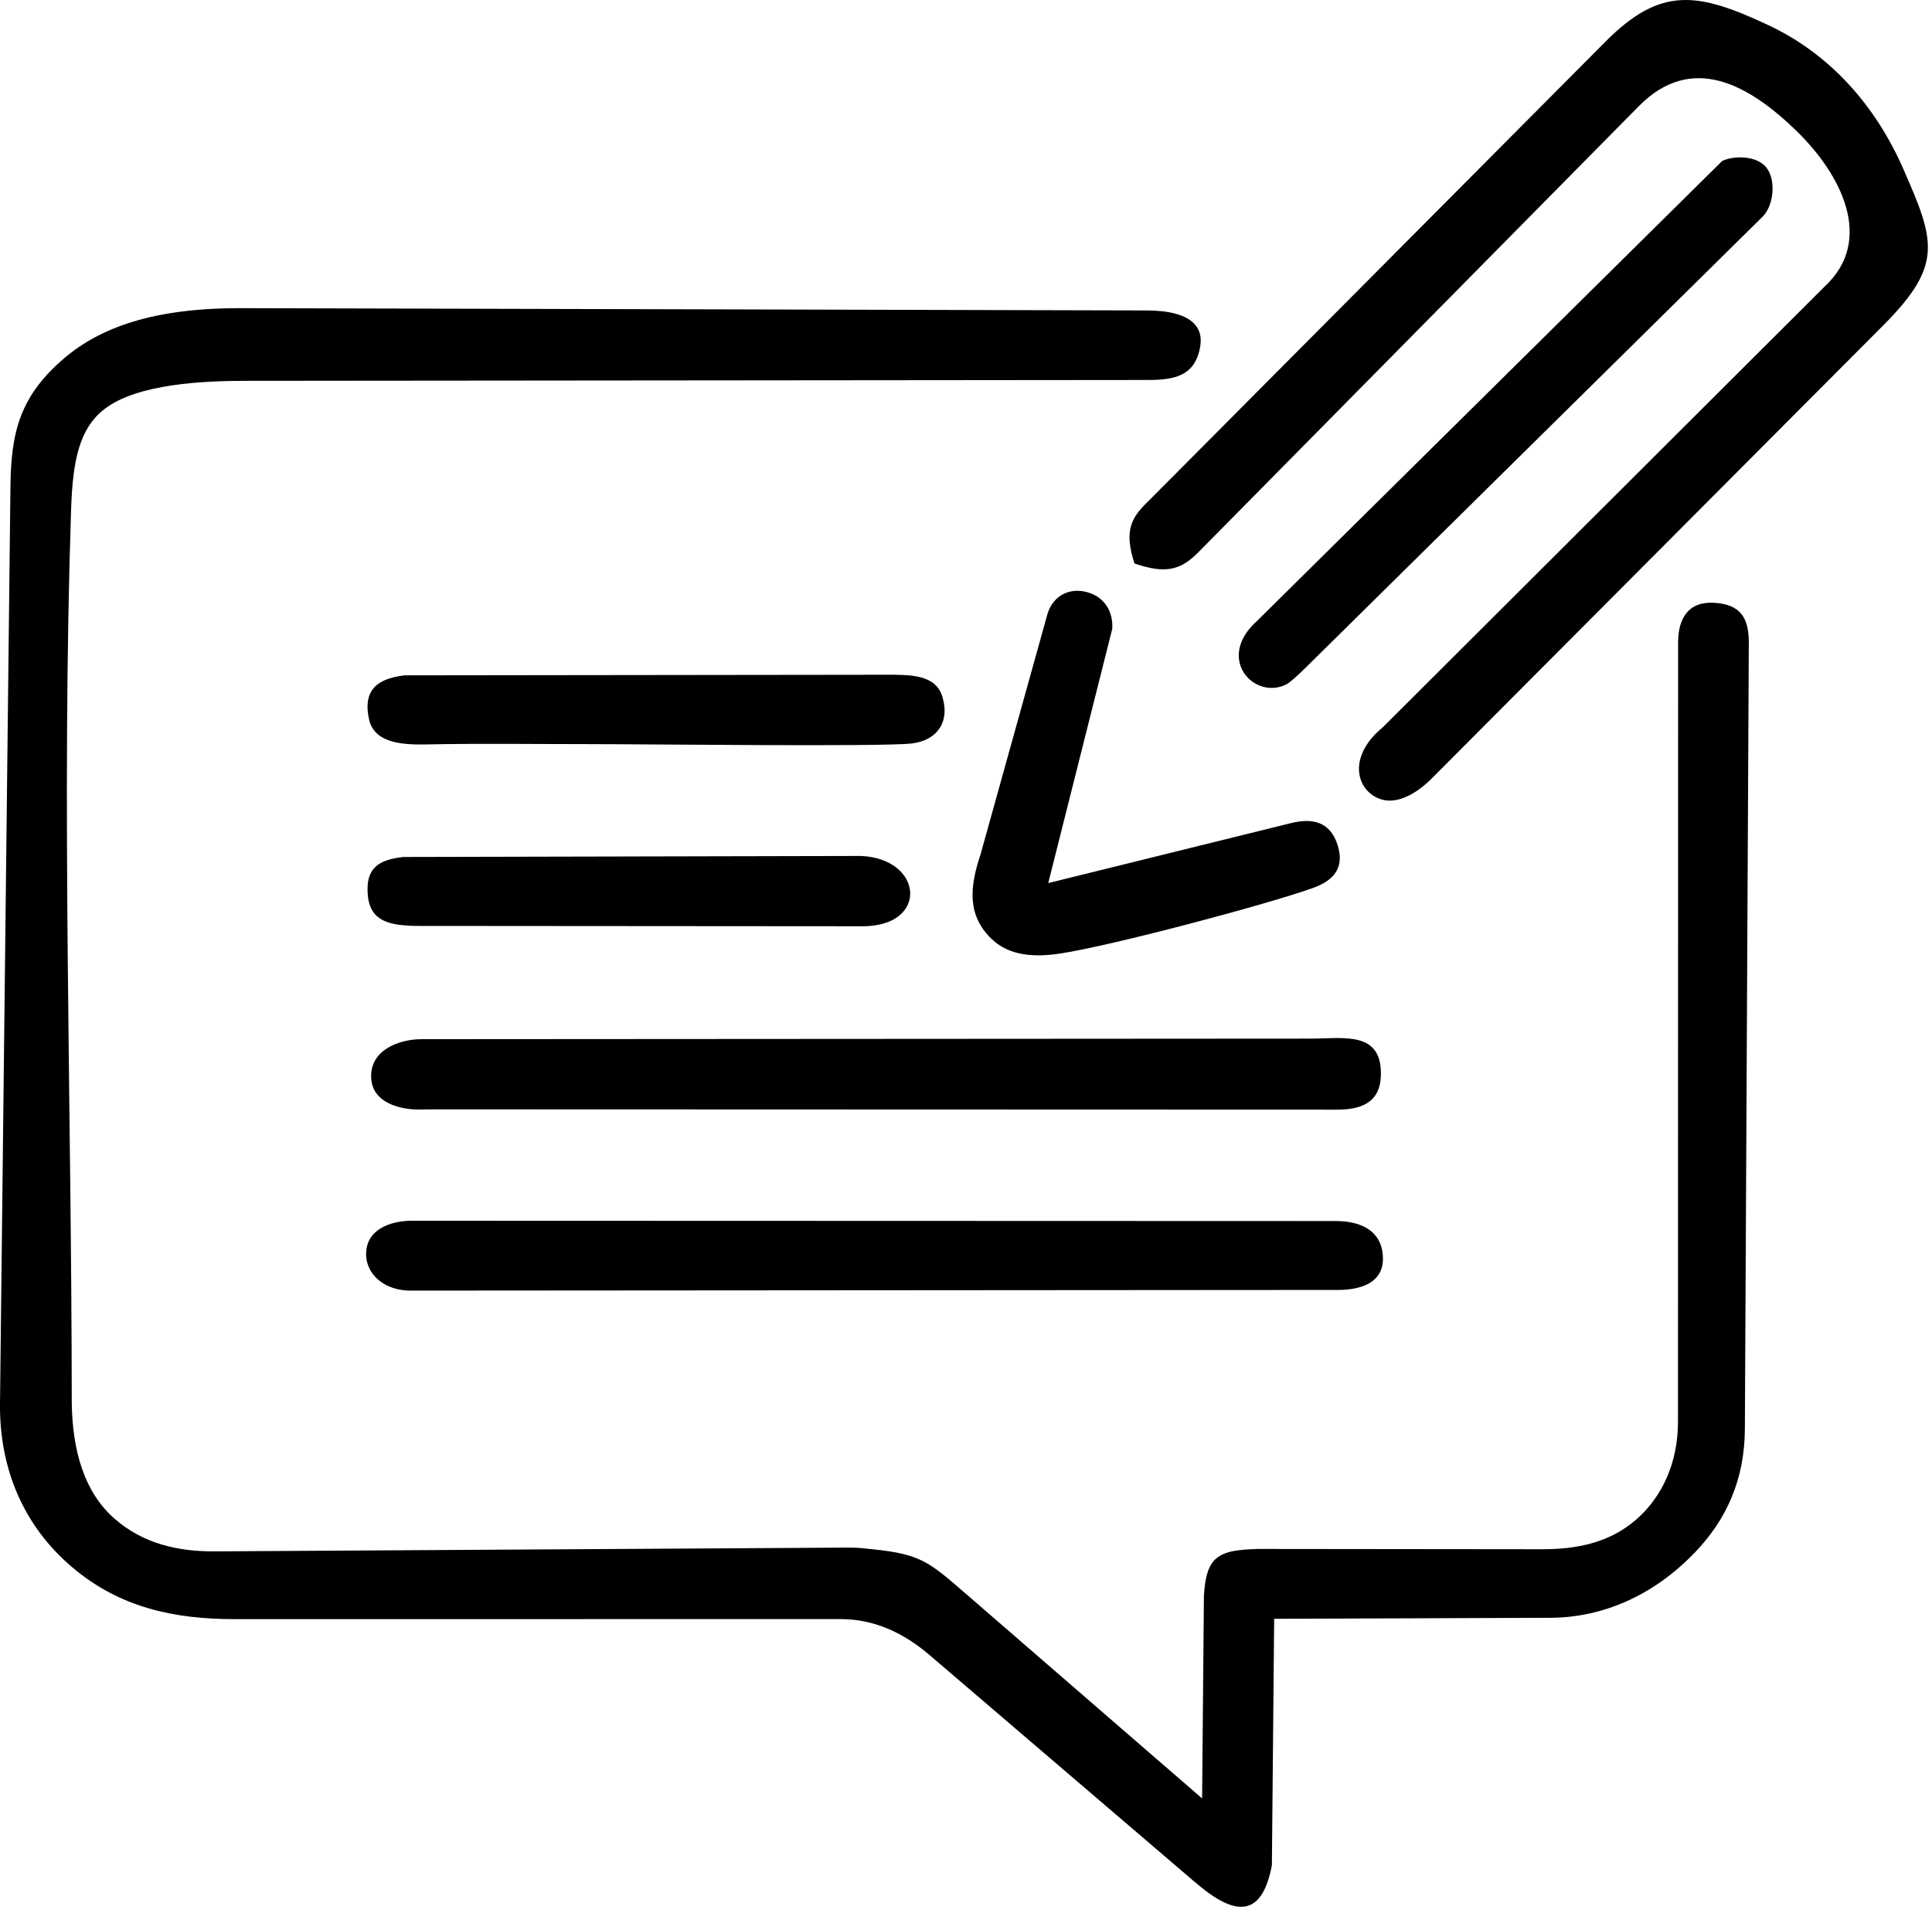 <svg xmlns="http://www.w3.org/2000/svg" viewBox="0 0 525 520">
<path d="M109.58 232.93c-6.74,0.76 -10.31,3.03 -9.63,10.41 0.65,7.15 5.96,8.14 12.88,8.33l121.56 0.09c18.1,0.02 16.55,-18.4 -0.46,-19.11l-124.35 0.28z"/>
<path d="M109.97 183.56c-7.05,0.84 -11.49,3.65 -9.7,11.91 1.36,6.23 8.28,7.03 15.57,6.87 14.53,-0.31 29.1,-0.08 43.65,-0.09 14.21,-0.01 80.52,0.78 88.34,-0.18 6.57,-0.8 10.38,-5.58 8.27,-12.63 -1.81,-6.07 -8.49,-6.05 -15.24,-6.04l-130.89 0.16z"/>
<path d="M284.85 240.02l17.4 -69.12c0.26,-4.97 -2.31,-8.19 -5.59,-9.52 -5.42,-2.21 -10.58,0.29 -12.07,5.67l-18.17 65.29c-3.02,9 -3.55,16.64 3.16,22.98 4.68,4.42 11.31,4.94 18.46,3.86 14.04,-2.11 56.59,-13.44 68.81,-17.85 5.3,-1.91 8.57,-5.24 6.69,-11.45 -2.02,-6.66 -7.01,-7.57 -12.68,-6.17l-66.01 16.31z"/>
<path d="M468.01 43.74l-3.08 3.03 -123.26 121.92c-6.54,5.78 -5.95,11.99 -2.62,15.48 2.62,2.74 6.92,3.81 10.79,1.69 0.44,-0.24 2.26,-1.72 4.93,-4.36l124.21 -122.62c3.07,-3.04 3.7,-10.08 0.96,-13.41 -2.68,-3.26 -8.82,-3.2 -11.93,-1.73z"/>
<path d="M117.83 301.53l245 0.08c7.11,0.08 12.31,-1.9 12.42,-9.58 0.15,-11.62 -9.75,-9.83 -18.37,-9.73l-242.33 0.15c-6.38,0 -14.47,3.19 -13.64,11.08 0.66,6.25 7.76,8.12 13.25,8.05 1.1,-0.01 2.3,-0.05 3.67,-0.05z"/>
<path d="M99.49 341.24c0.15,4.57 4.1,9.17 11.34,9.55l252.82 -0.18c6.32,0 13.26,-2.08 12,-10.38 -0.98,-6.49 -7.02,-8.35 -12.62,-8.35l-251.12 -0.08c-5.72,0 -12.66,2.33 -12.42,9.44z"/>
<path d="M308.28 153.15c0.7,0.24 1.37,0.46 2.02,0.64 6.97,2.03 10.87,0.85 15.29,-3.63l119.76 -121.32c14.45,-14.63 29.96,-5.72 42.7,6.62 12.32,11.93 21.4,29.78 7.79,42.41l-120.14 119.87c-8.38,6.91 -7.59,14.71 -3.06,18.14 5.55,4.21 12.22,-0.07 16.5,-4.37l122.6 -123.06c16.4,-16.46 14.07,-22.93 5.44,-42.59 -7.57,-17.23 -19.89,-31.17 -36.68,-39.04 -19.17,-8.98 -29.19,-10.62 -44.23,4.5l-124.16 124.84c-4.65,4.47 -6.77,7.93 -3.83,16.99z"/>
<path d="M346.24 440l75.01 -0.28c15.06,-0.05 28.66,-6.67 39.26,-17.69 8.7,-9.04 13.57,-19.94 13.64,-33.61l1.07 -213.58c0.04,-6.95 -2.27,-10.57 -9.41,-11 -7.02,-0.43 -9.8,4.3 -9.8,10.72l-0.04 211.93c0,10.9 -4.17,20.24 -11.29,26.48 -7.31,6.41 -16.32,8.13 -25.62,8.12l-77.1 -0.08c-6.22,0.16 -9.97,0.76 -12.15,3.27 -1.64,1.89 -2.4,4.86 -2.66,9.55l-0.49 54.99 -64.99 -56.31c-9.31,-8.07 -11.8,-10.1 -24.42,-11.4 -1.99,-0.2 -4.09,-0.49 -6.26,-0.47l-172.57 1.03c-10,0.06 -19.61,-2.05 -27.46,-9.03 -8.09,-7.19 -11.29,-18.4 -11.46,-31.35 -0.04,-79.87 -2.83,-163.47 -0.18,-242.87 0.45,-13.57 2.36,-21.97 8.94,-27.14 9.02,-7.09 27.48,-7.75 38.57,-7.77l245.17 -0.23c7.2,-0.01 12.96,-1.1 14.19,-9.42 0.66,-4.54 -1.83,-9.52 -14.93,-9.48l-245.8 -0.62c-18.2,-0.05 -35.45,2.99 -47.78,13.41 -12.24,10.35 -14.67,20.15 -14.84,35l-2.84 249.24c-0.2,17.76 6.38,33.33 19.58,44.54 12.9,10.96 27.65,14.15 44.25,14.14l165.12 -0.01c8.83,0.14 16.64,3.78 23.61,9.74l71.88 61.52c4.31,3.69 10.12,8.09 14.68,6.66 2.82,-0.88 5.19,-4.02 6.5,-11.02l0.62 -66.98z"/>
</svg>
